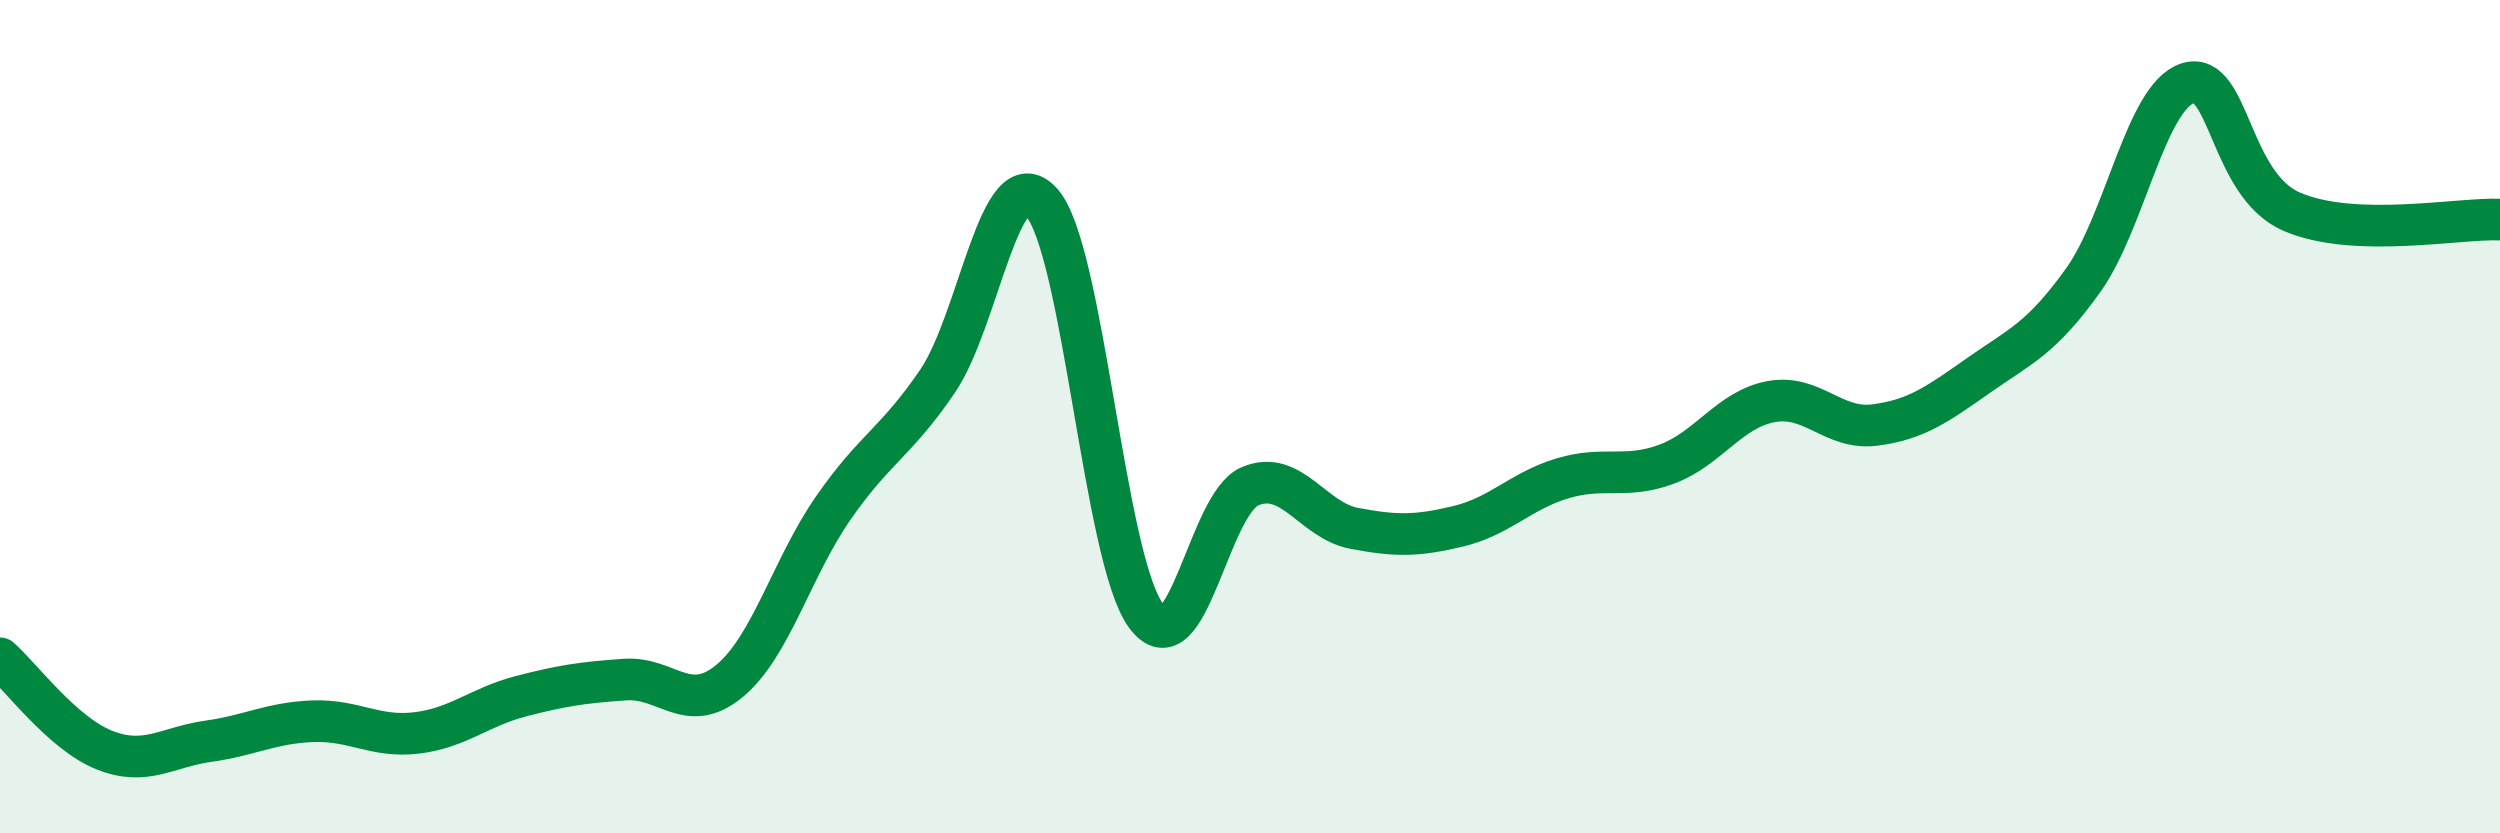 
    <svg width="60" height="20" viewBox="0 0 60 20" xmlns="http://www.w3.org/2000/svg">
      <path
        d="M 0,15.8 C 0.5,16.24 1.5,17.6 2.5,18 C 3.5,18.4 4,17.93 5,17.79 C 6,17.65 6.5,17.35 7.5,17.31 C 8.5,17.27 9,17.71 10,17.59 C 11,17.47 11.5,16.97 12.5,16.71 C 13.5,16.45 14,16.38 15,16.31 C 16,16.24 16.5,17.17 17.5,16.35 C 18.5,15.53 19,13.63 20,12.19 C 21,10.75 21.5,10.62 22.5,9.15 C 23.5,7.68 24,3.74 25,4.86 C 26,5.98 26.5,13.41 27.5,14.77 C 28.5,16.13 29,12.09 30,11.67 C 31,11.25 31.5,12.49 32.5,12.68 C 33.5,12.87 34,12.87 35,12.63 C 36,12.39 36.5,11.78 37.5,11.48 C 38.5,11.18 39,11.51 40,11.14 C 41,10.77 41.5,9.83 42.5,9.64 C 43.5,9.45 44,10.33 45,10.2 C 46,10.07 46.5,9.7 47.5,9 C 48.5,8.3 49,8.12 50,6.72 C 51,5.32 51.5,2.33 52.5,2 C 53.5,1.67 53.5,4.43 55,5.08 C 56.5,5.73 59,5.23 60,5.27L60 20L0 20Z"
        fill="#008740"
        opacity="0.1"
        stroke-linecap="round"
        stroke-linejoin="round"
      />
      <path
        d="M 0,15.8 C 0.5,16.24 1.5,17.6 2.5,18 C 3.5,18.4 4,17.93 5,17.79 C 6,17.65 6.5,17.35 7.5,17.31 C 8.5,17.27 9,17.71 10,17.59 C 11,17.47 11.5,16.97 12.5,16.71 C 13.5,16.45 14,16.38 15,16.31 C 16,16.24 16.5,17.17 17.5,16.35 C 18.5,15.53 19,13.63 20,12.19 C 21,10.75 21.5,10.62 22.5,9.15 C 23.5,7.68 24,3.74 25,4.86 C 26,5.98 26.5,13.41 27.5,14.77 C 28.5,16.13 29,12.09 30,11.67 C 31,11.25 31.5,12.49 32.5,12.68 C 33.5,12.87 34,12.87 35,12.63 C 36,12.39 36.5,11.78 37.5,11.48 C 38.5,11.18 39,11.51 40,11.14 C 41,10.77 41.5,9.83 42.5,9.64 C 43.5,9.45 44,10.33 45,10.2 C 46,10.07 46.5,9.7 47.5,9 C 48.5,8.3 49,8.12 50,6.72 C 51,5.32 51.5,2.33 52.5,2 C 53.5,1.67 53.5,4.43 55,5.08 C 56.5,5.73 59,5.23 60,5.27"
        stroke="#008740"
        stroke-width="1"
        fill="none"
        stroke-linecap="round"
        stroke-linejoin="round"
      />
    </svg>
  